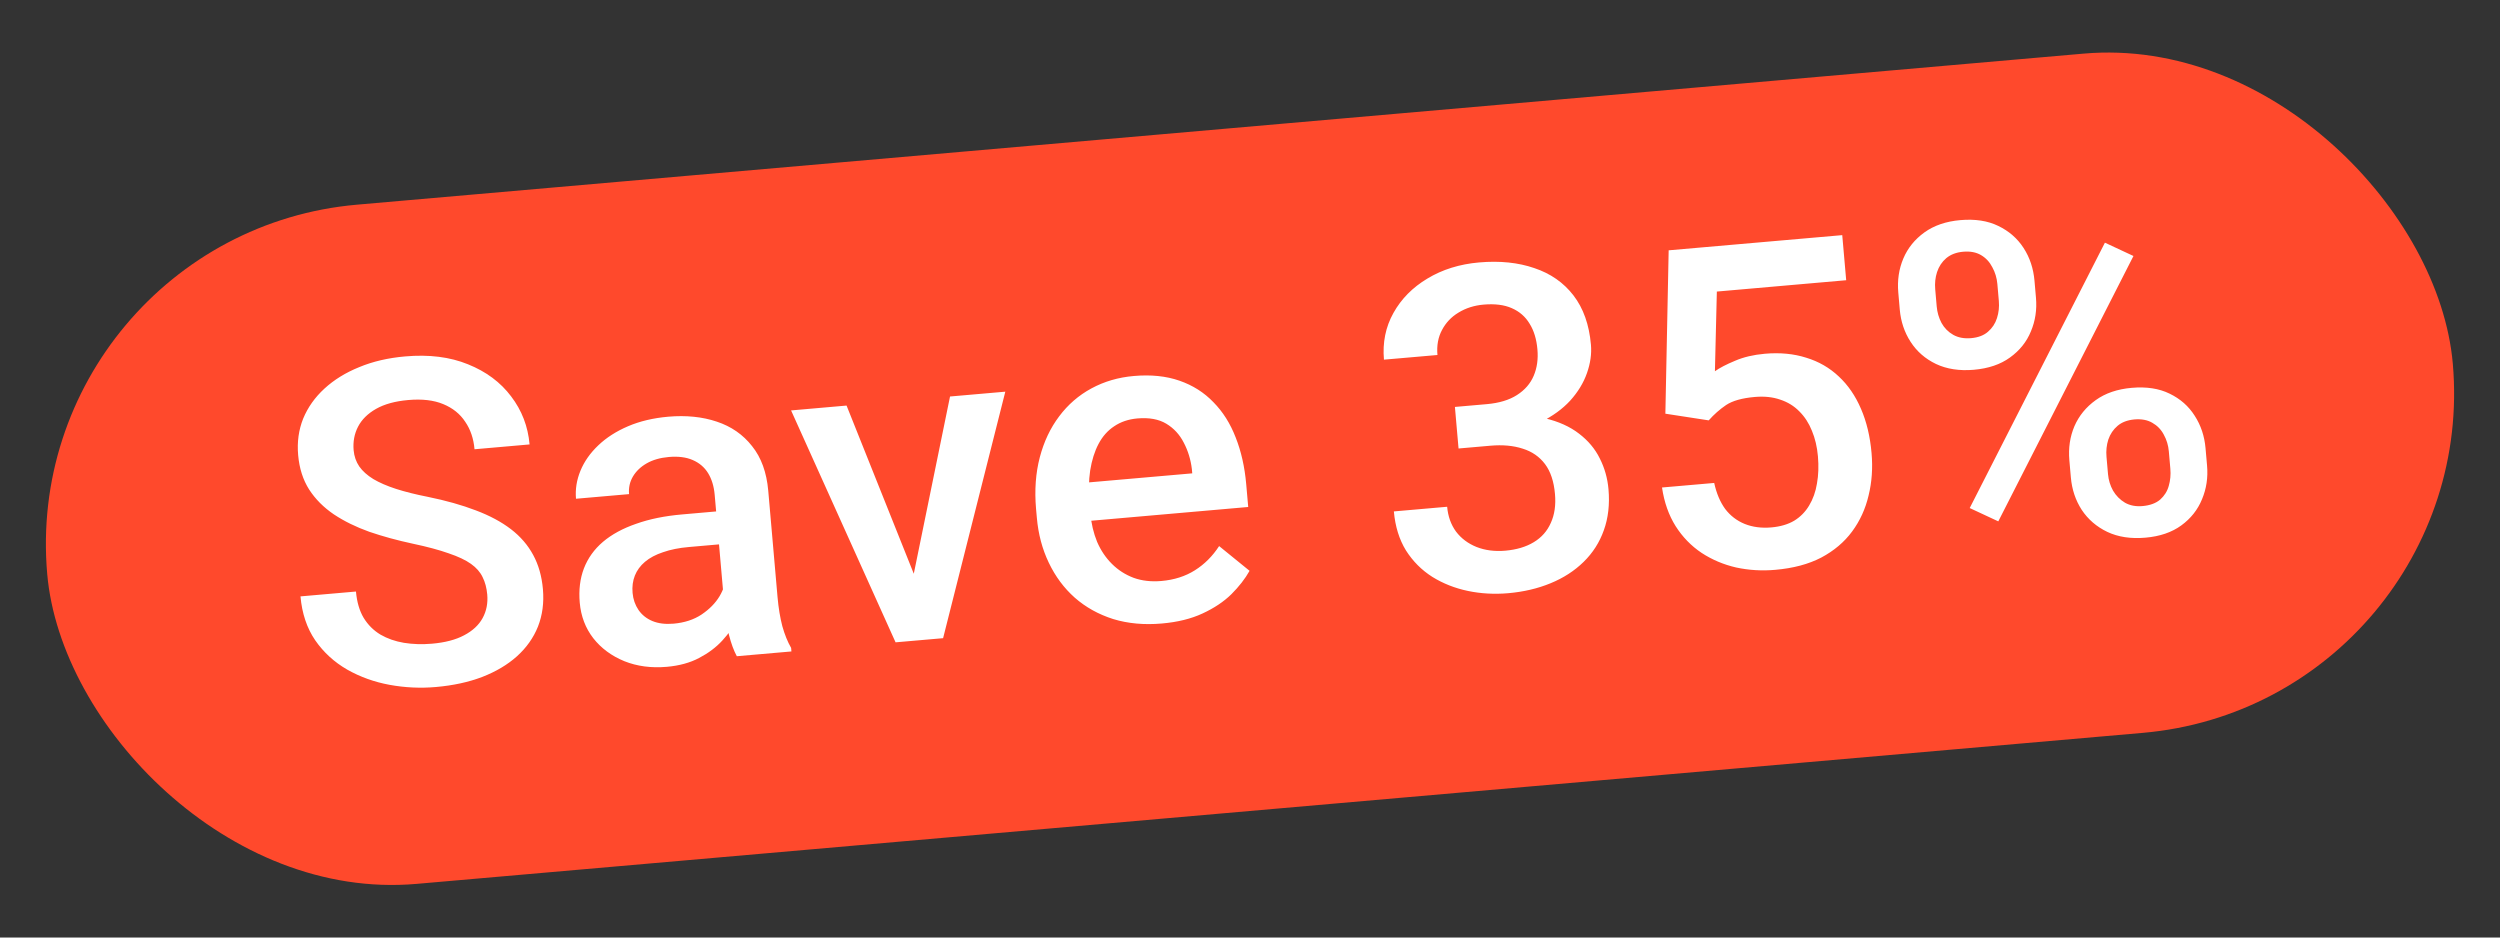<svg width="88" height="33" viewBox="0 0 88 33" fill="none" xmlns="http://www.w3.org/2000/svg">
<rect x="0" y="0" width="88" height="33" fill="#333333" stroke="none"/>
<rect x="0.616" y="8.25" width="85" height="24" rx="12" transform="rotate(-5 0.616 8.25)" fill="#FF492C"/>
<path d="M17.151 20.927C17.13 20.694 17.076 20.489 16.987 20.314C16.904 20.138 16.768 19.983 16.578 19.848C16.389 19.713 16.127 19.59 15.793 19.477C15.464 19.36 15.046 19.247 14.54 19.14C13.986 19.021 13.472 18.881 12.997 18.718C12.528 18.55 12.113 18.346 11.752 18.106C11.39 17.86 11.101 17.569 10.883 17.233C10.665 16.891 10.536 16.487 10.495 16.02C10.454 15.558 10.514 15.129 10.672 14.734C10.836 14.338 11.085 13.987 11.419 13.68C11.758 13.368 12.167 13.116 12.647 12.922C13.126 12.723 13.664 12.598 14.261 12.546C15.101 12.472 15.839 12.564 16.473 12.823C17.113 13.08 17.619 13.457 17.991 13.952C18.369 14.447 18.586 15.011 18.641 15.644L16.703 15.814C16.671 15.44 16.562 15.118 16.376 14.847C16.195 14.57 15.936 14.362 15.6 14.224C15.269 14.086 14.859 14.038 14.372 14.081C13.91 14.121 13.532 14.225 13.238 14.392C12.944 14.559 12.733 14.768 12.603 15.02C12.473 15.272 12.422 15.548 12.448 15.849C12.467 16.062 12.533 16.252 12.647 16.42C12.761 16.582 12.925 16.73 13.141 16.863C13.356 16.99 13.622 17.106 13.94 17.209C14.257 17.311 14.629 17.404 15.054 17.488C15.698 17.619 16.264 17.779 16.751 17.966C17.237 18.149 17.648 18.369 17.985 18.627C18.321 18.885 18.583 19.189 18.77 19.538C18.957 19.883 19.071 20.283 19.111 20.74C19.152 21.217 19.094 21.656 18.936 22.057C18.777 22.453 18.53 22.801 18.196 23.102C17.866 23.398 17.459 23.64 16.973 23.829C16.493 24.012 15.949 24.13 15.342 24.183C14.797 24.231 14.254 24.205 13.712 24.106C13.175 24.007 12.678 23.828 12.222 23.57C11.765 23.307 11.39 22.963 11.096 22.539C10.803 22.11 10.63 21.594 10.577 20.993L12.53 20.822C12.563 21.19 12.652 21.498 12.8 21.747C12.952 21.995 13.149 22.192 13.392 22.338C13.635 22.479 13.91 22.575 14.217 22.627C14.53 22.678 14.861 22.688 15.208 22.658C15.665 22.618 16.041 22.52 16.335 22.363C16.635 22.206 16.853 22.004 16.988 21.757C17.123 21.51 17.178 21.233 17.151 20.927ZM25.508 21.435L25.157 17.419C25.131 17.118 25.053 16.864 24.925 16.655C24.797 16.447 24.616 16.293 24.383 16.193C24.155 16.093 23.874 16.057 23.542 16.086C23.236 16.113 22.976 16.188 22.762 16.311C22.548 16.434 22.387 16.59 22.277 16.777C22.168 16.964 22.123 17.17 22.143 17.393L20.275 17.556C20.246 17.224 20.298 16.895 20.432 16.57C20.566 16.244 20.775 15.947 21.06 15.676C21.344 15.405 21.693 15.181 22.107 15.004C22.52 14.827 22.991 14.715 23.52 14.668C24.153 14.613 24.723 14.671 25.229 14.841C25.741 15.01 26.155 15.298 26.473 15.704C26.796 16.105 26.985 16.627 27.042 17.27L27.369 21.014C27.403 21.397 27.459 21.74 27.538 22.042C27.621 22.338 27.724 22.593 27.848 22.807L27.858 22.931L25.936 23.099C25.83 22.905 25.738 22.654 25.659 22.347C25.584 22.035 25.534 21.731 25.508 21.435ZM25.48 17.979L25.597 19.137L24.251 19.255C23.903 19.285 23.6 19.346 23.341 19.437C23.082 19.522 22.87 19.635 22.704 19.775C22.539 19.915 22.42 20.077 22.347 20.261C22.274 20.445 22.247 20.649 22.267 20.872C22.287 21.095 22.356 21.295 22.477 21.473C22.596 21.645 22.759 21.775 22.965 21.861C23.177 21.948 23.425 21.978 23.711 21.953C24.095 21.919 24.422 21.812 24.694 21.632C24.971 21.445 25.182 21.231 25.328 20.988C25.474 20.74 25.542 20.512 25.535 20.303L26.215 21.083C26.171 21.301 26.084 21.539 25.955 21.796C25.826 22.053 25.649 22.304 25.425 22.548C25.206 22.787 24.933 22.991 24.608 23.161C24.288 23.33 23.911 23.433 23.475 23.472C22.925 23.52 22.425 23.454 21.975 23.273C21.525 23.088 21.162 22.819 20.885 22.467C20.608 22.11 20.449 21.692 20.407 21.215C20.368 20.769 20.417 20.367 20.553 20.01C20.693 19.647 20.917 19.335 21.224 19.073C21.535 18.81 21.924 18.599 22.391 18.438C22.858 18.271 23.397 18.161 24.009 18.108L25.48 17.979ZM31.986 21.072L33.441 13.957L35.387 13.787L33.197 22.464L31.983 22.57L31.986 21.072ZM29.799 14.276L32.51 21.058L32.738 22.504L31.524 22.61L27.846 14.447L29.799 14.276ZM40.9 21.947C40.278 22.002 39.706 21.95 39.185 21.791C38.669 21.627 38.218 21.377 37.833 21.039C37.453 20.701 37.148 20.291 36.918 19.809C36.687 19.328 36.547 18.799 36.497 18.223L36.469 17.912C36.412 17.253 36.456 16.648 36.601 16.096C36.746 15.545 36.973 15.065 37.282 14.656C37.591 14.243 37.97 13.914 38.42 13.671C38.869 13.428 39.366 13.282 39.911 13.235C40.513 13.182 41.048 13.237 41.517 13.4C41.986 13.563 42.385 13.815 42.713 14.158C43.046 14.495 43.307 14.909 43.496 15.399C43.69 15.889 43.814 16.438 43.867 17.045L43.937 17.846L37.431 18.416L37.313 17.069L41.967 16.662L41.954 16.514C41.914 16.178 41.819 15.867 41.669 15.582C41.524 15.297 41.319 15.075 41.054 14.915C40.789 14.755 40.449 14.693 40.034 14.729C39.722 14.757 39.451 14.848 39.219 15.005C38.991 15.155 38.808 15.362 38.669 15.625C38.53 15.888 38.432 16.2 38.374 16.561C38.322 16.916 38.315 17.311 38.353 17.747L38.38 18.058C38.412 18.427 38.492 18.765 38.618 19.073C38.749 19.375 38.923 19.634 39.141 19.85C39.358 20.067 39.613 20.23 39.905 20.34C40.197 20.445 40.521 20.482 40.879 20.451C41.331 20.412 41.725 20.286 42.062 20.073C42.399 19.861 42.682 19.577 42.913 19.222L43.985 20.093C43.827 20.374 43.613 20.648 43.343 20.918C43.074 21.182 42.735 21.407 42.328 21.595C41.926 21.782 41.45 21.899 40.9 21.947ZM51.213 14.324L52.334 14.226C52.769 14.188 53.123 14.081 53.396 13.906C53.673 13.73 53.87 13.503 53.987 13.226C54.104 12.95 54.148 12.64 54.117 12.297C54.086 11.94 53.995 11.639 53.843 11.396C53.695 11.148 53.486 10.965 53.214 10.847C52.948 10.729 52.617 10.688 52.223 10.722C51.891 10.751 51.596 10.845 51.338 11.004C51.085 11.156 50.891 11.362 50.757 11.619C50.622 11.871 50.569 12.164 50.598 12.496L48.715 12.66C48.662 12.059 48.773 11.51 49.049 11.016C49.325 10.521 49.723 10.117 50.245 9.805C50.771 9.487 51.377 9.298 52.062 9.238C52.793 9.174 53.442 9.241 54.008 9.437C54.579 9.627 55.039 9.948 55.386 10.398C55.734 10.849 55.939 11.427 56.001 12.133C56.029 12.454 55.983 12.788 55.861 13.133C55.74 13.478 55.543 13.801 55.271 14.102C54.999 14.398 54.65 14.651 54.224 14.86C53.798 15.065 53.294 15.193 52.713 15.244L51.304 15.367L51.213 14.324ZM51.341 15.787L51.251 14.76L52.66 14.637C53.324 14.579 53.896 14.607 54.377 14.722C54.862 14.836 55.265 15.018 55.585 15.267C55.904 15.511 56.147 15.801 56.312 16.136C56.483 16.472 56.585 16.834 56.619 17.223C56.665 17.752 56.611 18.233 56.455 18.665C56.304 19.091 56.067 19.462 55.744 19.778C55.422 20.094 55.033 20.345 54.579 20.531C54.13 20.716 53.633 20.833 53.088 20.881C52.6 20.923 52.128 20.897 51.67 20.801C51.212 20.705 50.795 20.54 50.419 20.307C50.042 20.068 49.733 19.758 49.49 19.376C49.252 18.989 49.111 18.531 49.064 18.002L50.94 17.838C50.969 18.175 51.073 18.466 51.252 18.712C51.435 18.953 51.675 19.133 51.973 19.253C52.277 19.373 52.615 19.416 52.989 19.384C53.383 19.349 53.717 19.25 53.99 19.084C54.263 18.919 54.463 18.693 54.589 18.405C54.721 18.116 54.77 17.777 54.735 17.388C54.697 16.947 54.58 16.596 54.385 16.336C54.189 16.076 53.928 15.895 53.6 15.793C53.272 15.686 52.892 15.651 52.462 15.689L51.341 15.787ZM60.147 14.797L58.621 14.562L58.737 8.811L64.847 8.277L64.986 9.864L60.433 10.263L60.365 13.068C60.532 12.949 60.767 12.827 61.07 12.701C61.372 12.57 61.723 12.487 62.122 12.452C62.657 12.405 63.142 12.452 63.578 12.591C64.018 12.725 64.401 12.945 64.725 13.252C65.05 13.553 65.31 13.932 65.507 14.391C65.704 14.844 65.828 15.364 65.879 15.95C65.925 16.474 65.89 16.971 65.774 17.442C65.664 17.912 65.471 18.334 65.195 18.708C64.919 19.082 64.556 19.389 64.107 19.627C63.662 19.859 63.123 20.003 62.49 20.058C62.018 20.1 61.558 20.072 61.11 19.975C60.667 19.873 60.263 19.701 59.897 19.462C59.53 19.217 59.226 18.903 58.983 18.522C58.74 18.136 58.58 17.682 58.503 17.16L60.34 17C60.419 17.364 60.548 17.669 60.726 17.915C60.909 18.155 61.139 18.331 61.415 18.443C61.692 18.554 62.004 18.595 62.351 18.565C62.668 18.537 62.935 18.459 63.154 18.33C63.373 18.196 63.548 18.018 63.68 17.797C63.817 17.571 63.91 17.312 63.957 17.02C64.01 16.728 64.021 16.408 63.991 16.061C63.962 15.729 63.891 15.429 63.779 15.162C63.672 14.894 63.524 14.666 63.335 14.479C63.151 14.291 62.927 14.154 62.664 14.067C62.399 13.975 62.101 13.944 61.769 13.973C61.323 14.012 60.986 14.107 60.759 14.257C60.537 14.408 60.333 14.587 60.147 14.797ZM66.872 10.899L66.82 10.3C66.782 9.869 66.841 9.469 66.997 9.1C67.153 8.731 67.401 8.425 67.74 8.18C68.08 7.936 68.501 7.792 69.004 7.748C69.523 7.703 69.968 7.771 70.34 7.953C70.716 8.134 71.013 8.393 71.231 8.73C71.449 9.066 71.576 9.45 71.614 9.881L71.666 10.48C71.703 10.9 71.644 11.295 71.488 11.664C71.337 12.033 71.092 12.339 70.753 12.583C70.418 12.827 69.995 12.971 69.481 13.016C68.972 13.06 68.527 12.992 68.145 12.811C67.769 12.63 67.472 12.371 67.254 12.034C67.036 11.698 66.909 11.319 66.872 10.899ZM68.12 10.186L68.172 10.786C68.19 10.993 68.246 11.187 68.341 11.367C68.44 11.546 68.578 11.686 68.754 11.786C68.93 11.885 69.14 11.924 69.383 11.903C69.632 11.881 69.83 11.806 69.975 11.679C70.126 11.55 70.233 11.389 70.294 11.196C70.356 11.002 70.377 10.802 70.359 10.594L70.307 9.995C70.288 9.782 70.229 9.586 70.13 9.407C70.035 9.221 69.902 9.079 69.731 8.979C69.561 8.879 69.351 8.839 69.102 8.861C68.863 8.882 68.666 8.957 68.51 9.086C68.359 9.214 68.25 9.378 68.184 9.577C68.122 9.77 68.101 9.974 68.12 10.186ZM72.894 16.803L72.841 16.196C72.804 15.771 72.863 15.373 73.019 15.004C73.18 14.634 73.43 14.328 73.77 14.084C74.109 13.84 74.531 13.696 75.034 13.652C75.553 13.606 75.998 13.674 76.369 13.856C76.746 14.038 77.04 14.297 77.253 14.634C77.471 14.97 77.598 15.351 77.635 15.777L77.688 16.384C77.726 16.809 77.666 17.206 77.51 17.576C77.36 17.944 77.117 18.25 76.783 18.494C76.449 18.738 76.027 18.882 75.519 18.926C75.005 18.971 74.558 18.903 74.176 18.722C73.799 18.541 73.499 18.282 73.276 17.946C73.059 17.61 72.931 17.229 72.894 16.803ZM74.149 16.082L74.202 16.689C74.22 16.896 74.279 17.09 74.378 17.269C74.483 17.448 74.623 17.59 74.799 17.695C74.975 17.795 75.18 17.834 75.414 17.814C75.678 17.791 75.886 17.715 76.037 17.587C76.187 17.453 76.288 17.293 76.34 17.105C76.396 16.912 76.415 16.709 76.396 16.497L76.343 15.89C76.325 15.677 76.266 15.481 76.166 15.301C76.072 15.121 75.937 14.982 75.761 14.882C75.59 14.782 75.38 14.743 75.131 14.764C74.887 14.786 74.69 14.861 74.539 14.989C74.388 15.117 74.28 15.278 74.213 15.472C74.151 15.666 74.13 15.869 74.149 16.082ZM75.098 9.011L70.34 18.352L69.334 17.883L74.093 8.542L75.098 9.011Z" fill="white"/>
</svg>
